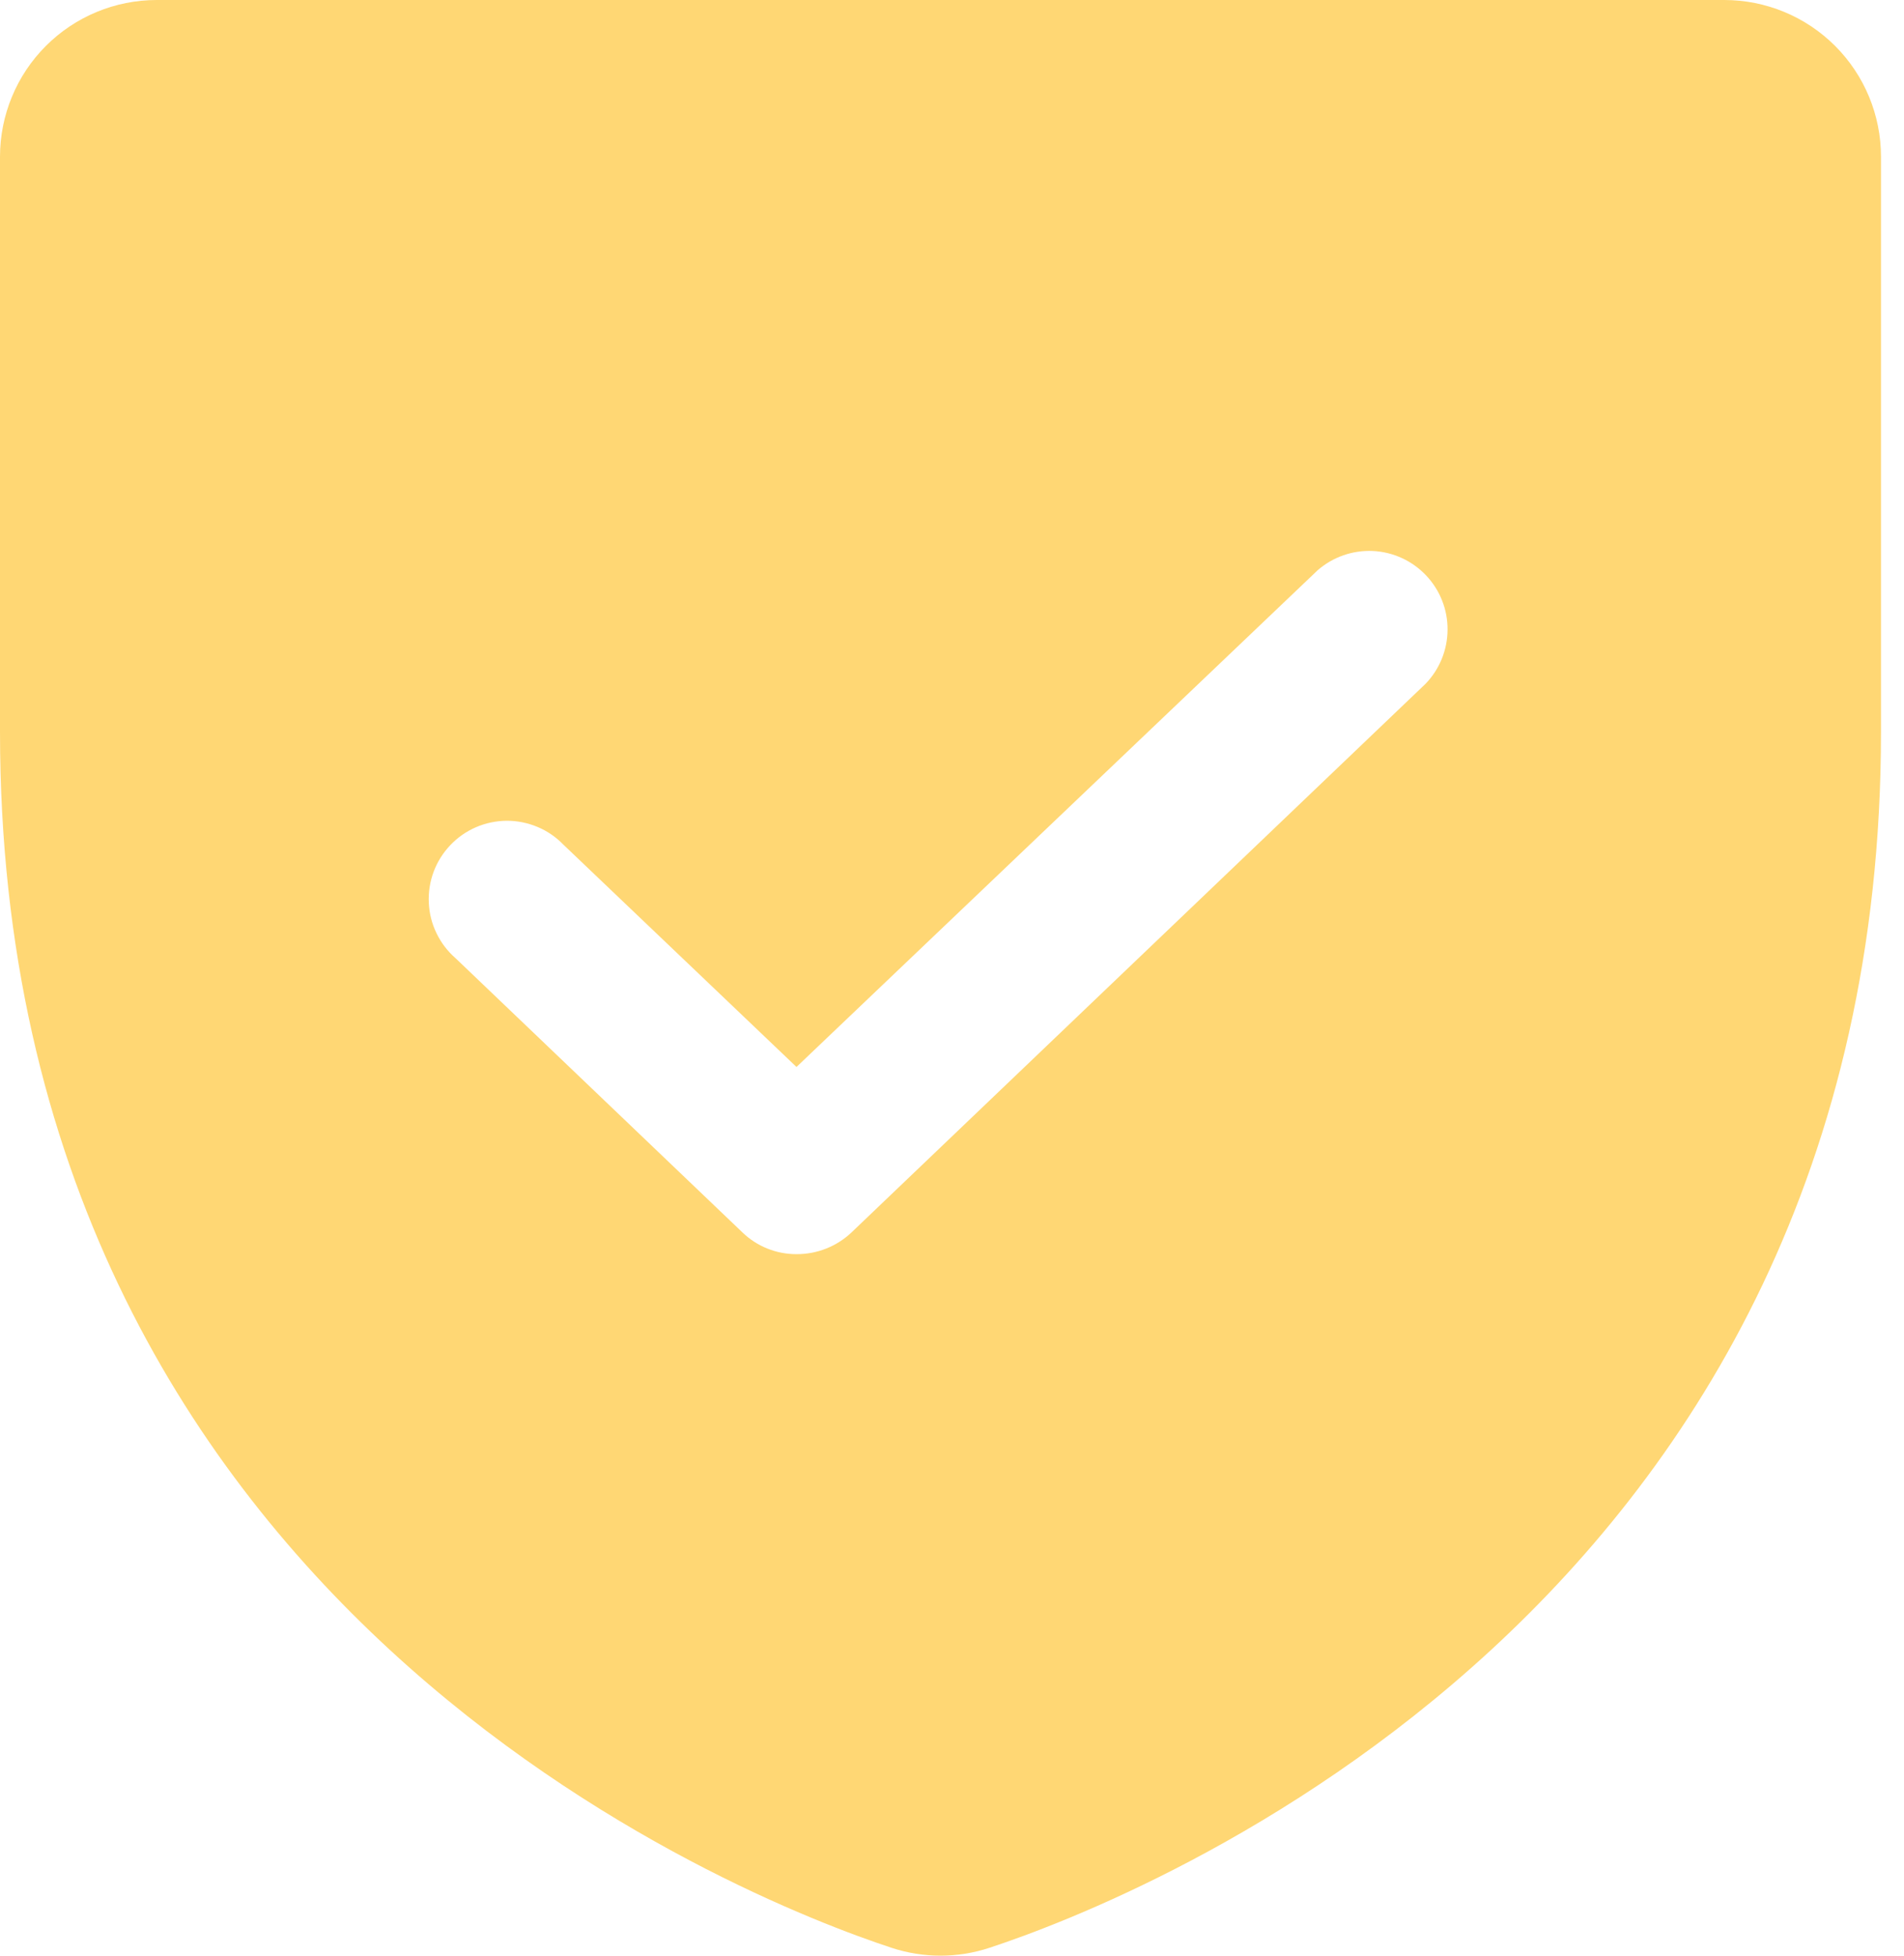 <svg width="37" height="38" viewBox="0 0 37 38" fill="none" xmlns="http://www.w3.org/2000/svg">
<path d="M33.507 0H3.046C2.238 0 1.463 0.321 0.892 0.892C0.321 1.463 0 2.238 0 3.046V14.221C0 31.241 14.431 36.895 17.325 37.847C17.943 38.051 18.61 38.051 19.228 37.847C22.122 36.895 36.553 31.241 36.553 14.221V3.046C36.553 2.238 36.232 1.463 35.661 0.892C35.089 0.321 34.315 0 33.507 0ZM27.7 13.289L16.544 23.95C16.256 24.221 15.874 24.371 15.478 24.369C15.088 24.37 14.712 24.22 14.431 23.95L8.853 18.619C8.698 18.484 8.572 18.319 8.483 18.134C8.393 17.95 8.342 17.748 8.333 17.543C8.323 17.338 8.355 17.133 8.426 16.941C8.498 16.748 8.607 16.573 8.749 16.424C8.89 16.274 9.06 16.156 9.248 16.074C9.437 15.992 9.64 15.95 9.845 15.948C10.05 15.947 10.254 15.988 10.443 16.067C10.633 16.146 10.804 16.263 10.947 16.411L15.478 20.732L25.606 11.08C25.902 10.822 26.287 10.688 26.679 10.706C27.072 10.725 27.442 10.895 27.712 11.18C27.983 11.465 28.133 11.844 28.13 12.237C28.128 12.63 27.974 13.007 27.7 13.289Z" fill="#FFD774"/>
</svg>
